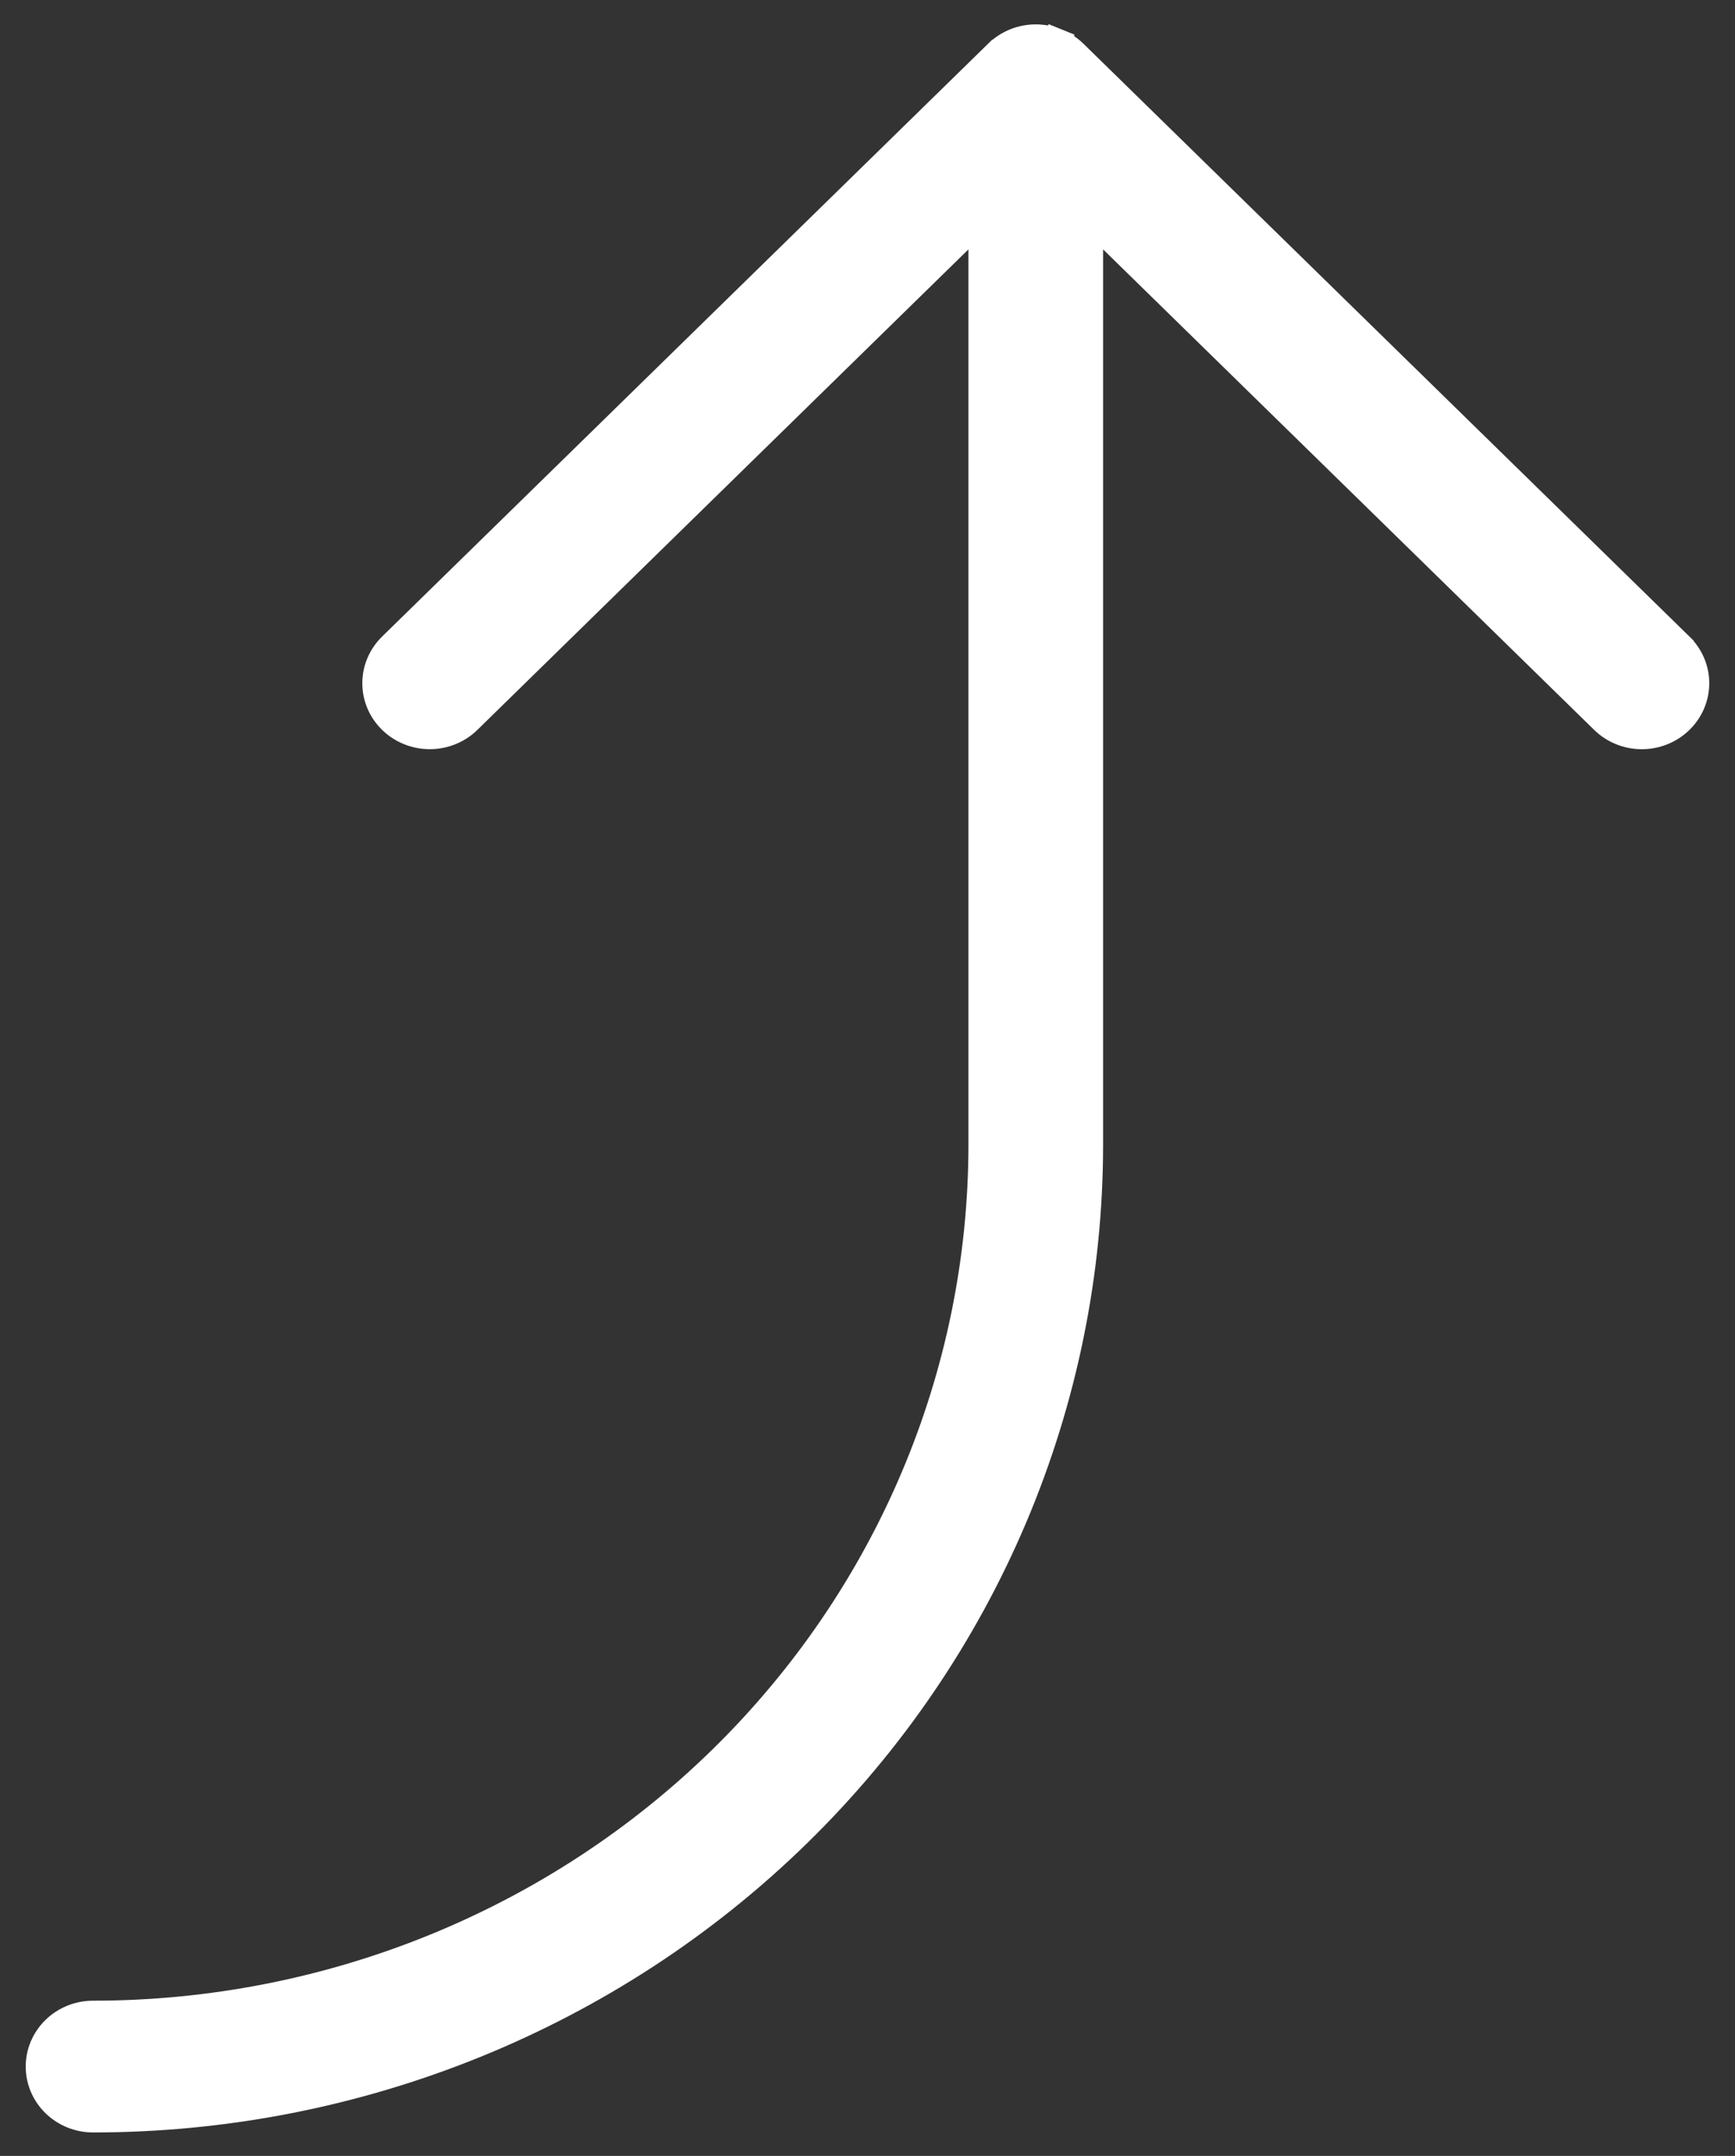 <svg width="62" height="77" viewBox="0 0 62 77" fill="none" xmlns="http://www.w3.org/2000/svg">
    <rect x="0" y="0" width="62" height="77" fill="#333333" stroke="none"/>
    <path d="M57.316 25.711L57.316 25.711L39.769 8.55L38.919 7.719L38.919 8.907L38.919 40.871C38.919 50.095 35.172 58.943 28.498 65.469C21.824 71.995 12.769 75.663 3.325 75.663C2.816 75.663 2.33 75.465 1.973 75.116C1.617 74.768 1.419 74.298 1.419 73.81C1.419 73.322 1.617 72.852 1.973 72.504C2.33 72.155 2.816 71.957 3.325 71.957C11.751 71.957 19.833 68.685 25.794 62.856C31.756 57.028 35.107 49.12 35.107 40.871L35.107 8.907L35.107 7.719L34.257 8.55L16.711 25.71C16.711 25.711 16.711 25.711 16.711 25.711C16.354 26.06 15.867 26.258 15.357 26.258C14.847 26.258 14.36 26.06 14.003 25.71C13.646 25.362 13.447 24.891 13.447 24.402C13.447 23.914 13.646 23.443 14.003 23.094L35.659 1.919L35.66 1.919C35.836 1.746 36.047 1.608 36.279 1.514C36.511 1.419 36.761 1.371 37.013 1.371C37.265 1.371 37.515 1.419 37.747 1.514L37.935 1.05L37.747 1.514C37.98 1.608 38.19 1.746 38.367 1.919L38.367 1.919L60.024 23.094L60.024 23.095C60.201 23.267 60.341 23.472 60.436 23.696C60.531 23.92 60.58 24.16 60.58 24.402C60.58 24.644 60.531 24.884 60.436 25.109C60.341 25.333 60.201 25.538 60.024 25.71L60.023 25.711C59.847 25.884 59.636 26.022 59.404 26.116C59.171 26.211 58.922 26.259 58.669 26.259C58.417 26.259 58.168 26.211 57.935 26.116C57.703 26.022 57.492 25.884 57.316 25.711Z"
          fill="white" stroke="white"/>
</svg>
